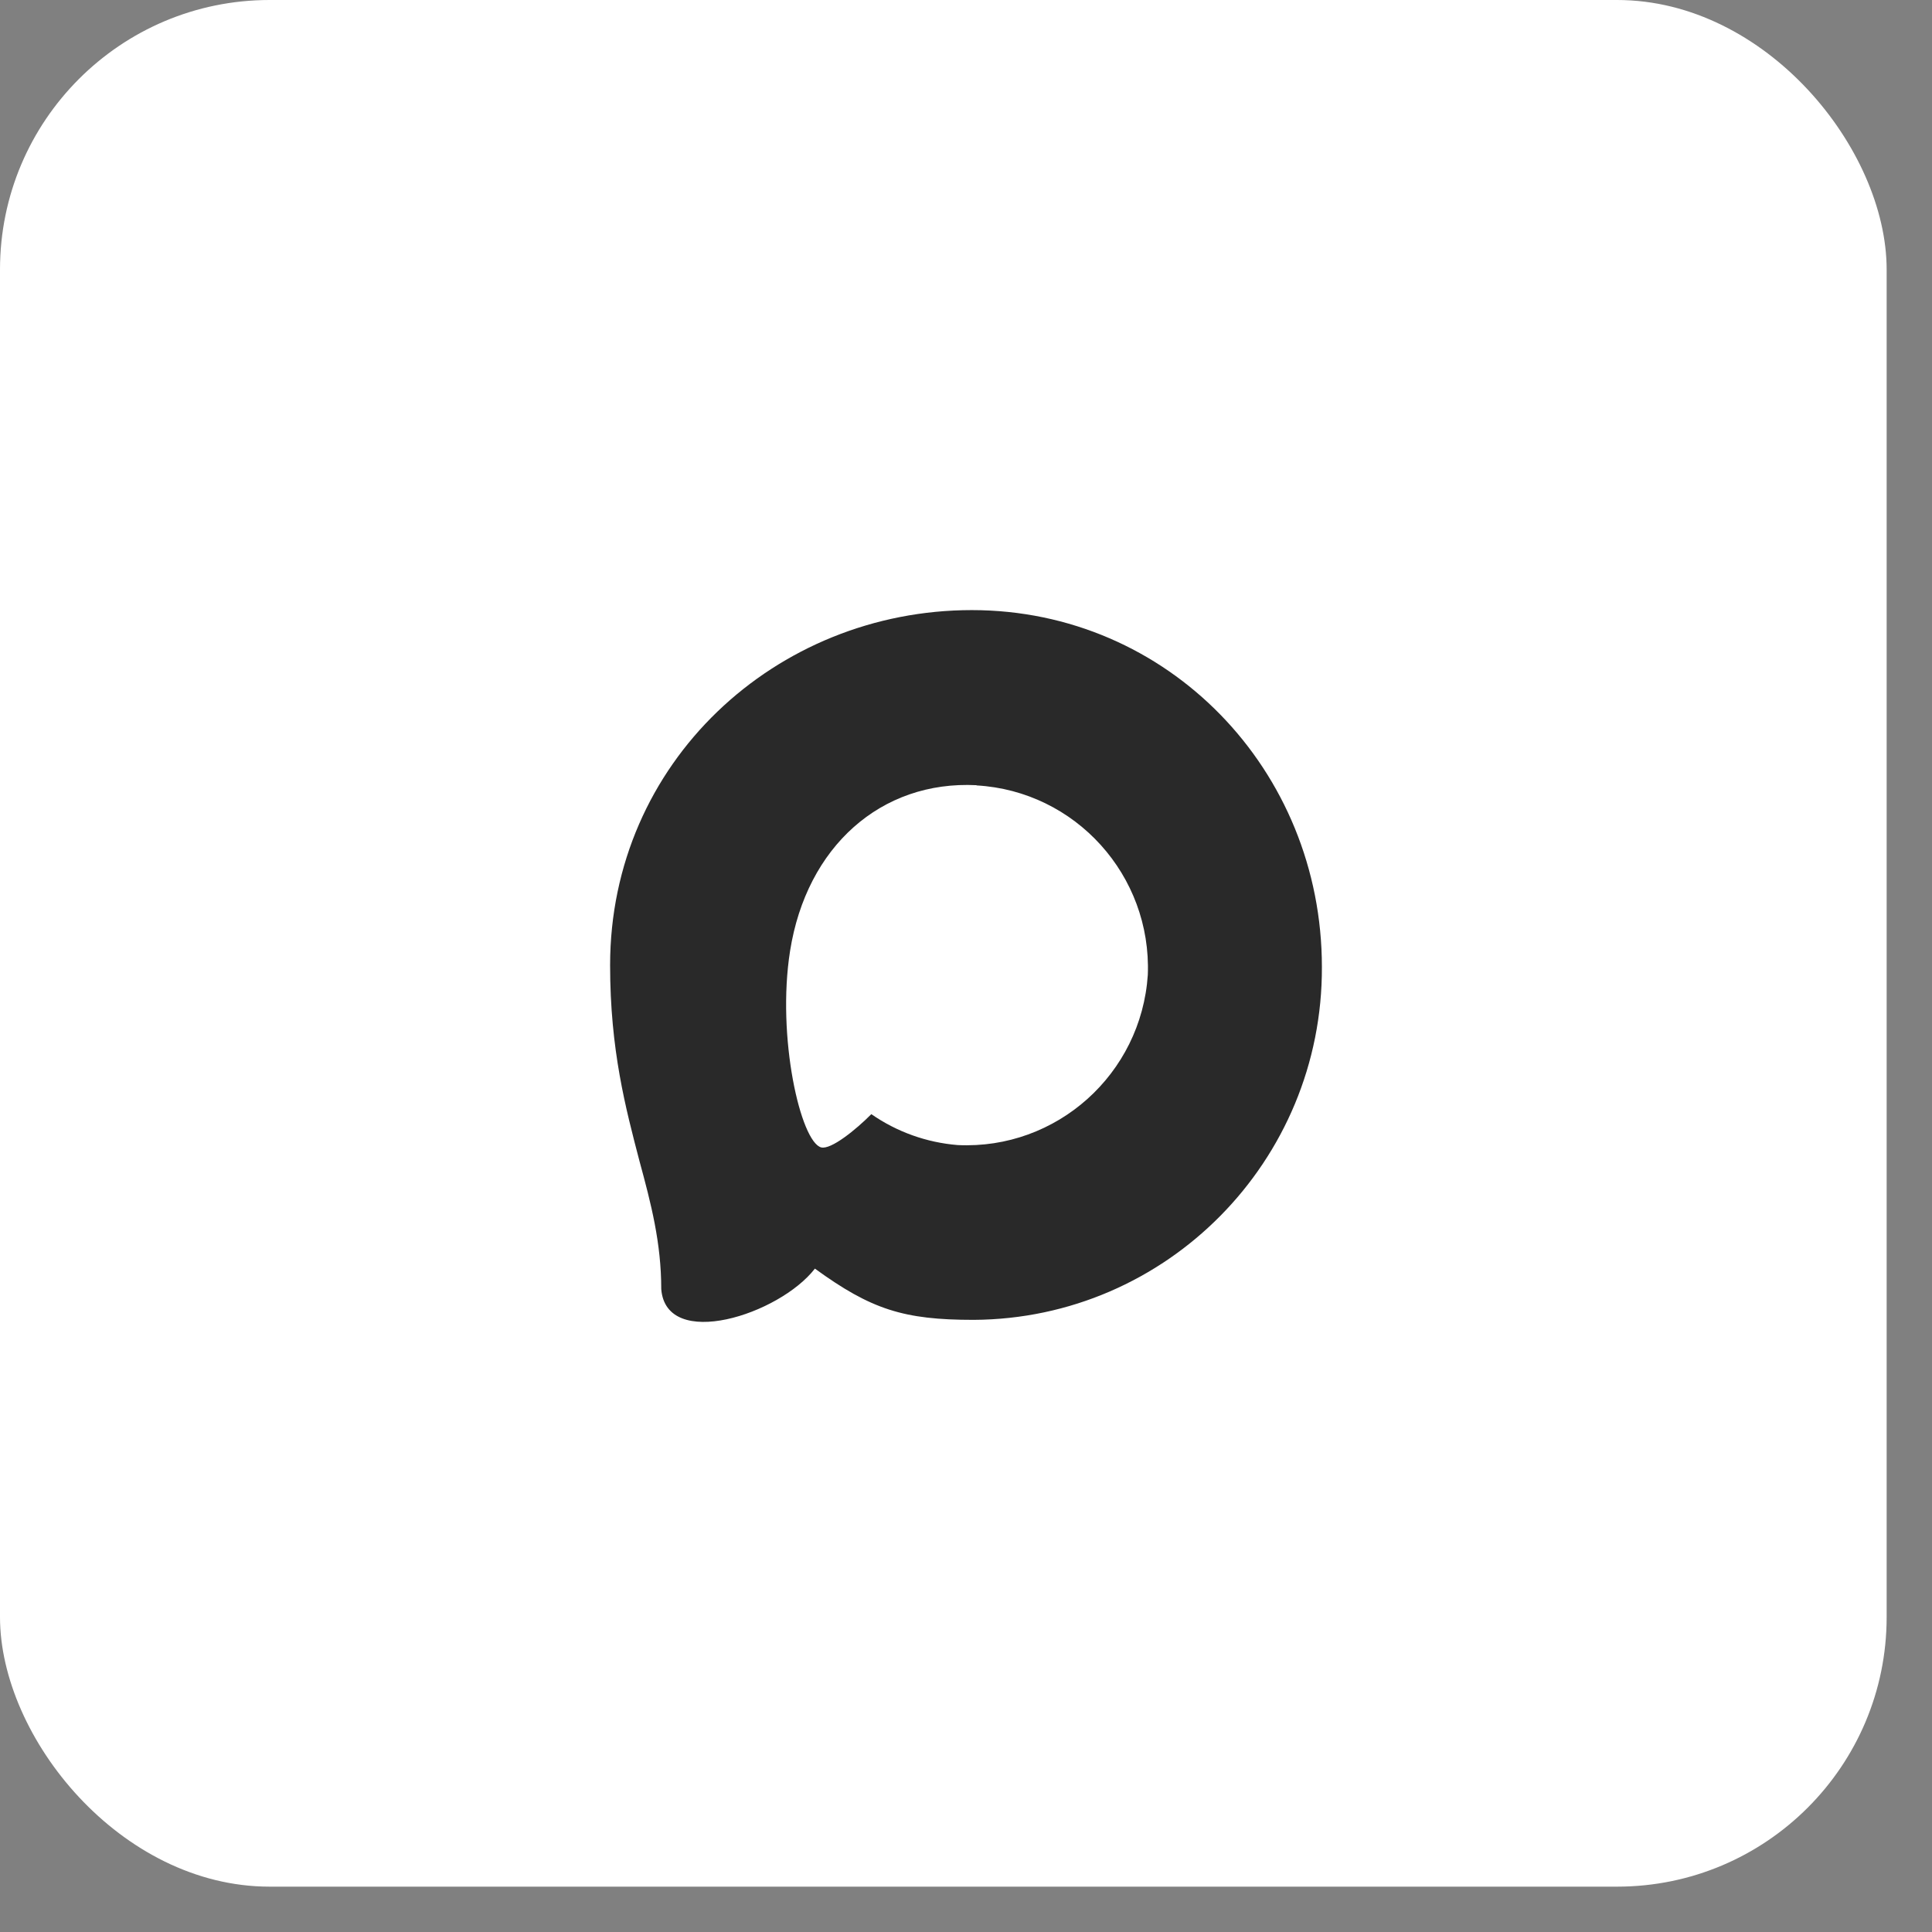 <?xml version="1.0" encoding="UTF-8"?> <svg xmlns="http://www.w3.org/2000/svg" width="19" height="19" viewBox="0 0 19 19" fill="none"><rect x="0" y="0" width="19" height="19" fill="#808080" stroke="none"/><rect width="18.554" height="18.554" rx="2.651" fill="white"></rect><path fill-rule="evenodd" clip-rule="evenodd" d="M9.575 12.98C8.888 12.98 8.569 12.879 8.014 12.476C7.663 12.93 6.552 13.284 6.503 12.678C6.503 12.223 6.403 11.838 6.289 11.419C6.154 10.902 6 10.326 6 9.492C6 7.499 7.628 6 9.557 6C11.487 6 13 7.573 13 9.51C13.007 11.417 11.474 12.97 9.575 12.98ZM9.604 7.722C8.664 7.674 7.932 8.327 7.77 9.351C7.636 10.198 7.874 11.231 8.076 11.284C8.173 11.308 8.417 11.11 8.569 10.957C8.821 11.132 9.113 11.236 9.418 11.261C10.391 11.308 11.223 10.564 11.288 9.587C11.326 8.609 10.577 7.78 9.604 7.724L9.604 7.722Z" fill="#292929"></path></svg> 
